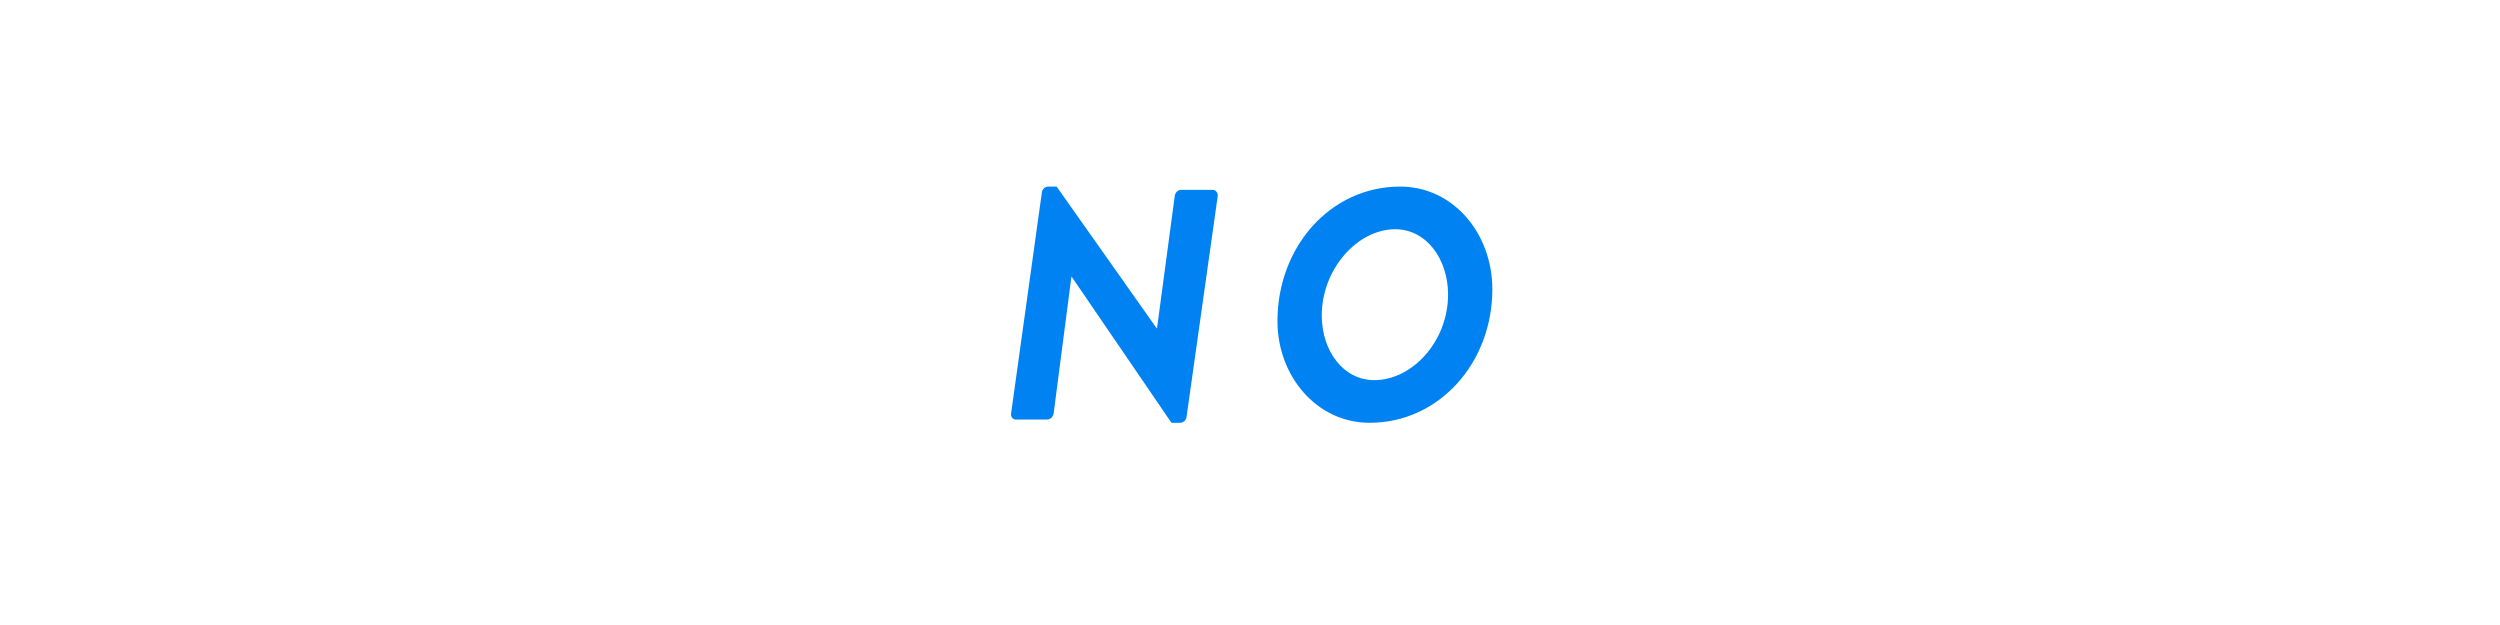 <?xml version="1.0" encoding="utf-8"?>
<!-- Generator: Adobe Illustrator 23.0.2, SVG Export Plug-In . SVG Version: 6.00 Build 0)  -->
<svg version="1.1" id="レイヤー_1" xmlns="http://www.w3.org/2000/svg" xmlns:xlink="http://www.w3.org/1999/xlink" x="0px"
	 y="0px" viewBox="0 0 160 40" enable-background="new 0 0 160 40" xml:space="preserve">
<g>
	<path fill="#0082F2" d="M66.679,12.319c0.021-0.21,0.21-0.378,0.399-0.378h0.546l6.404,9.07h0.021l1.134-8.461
		c0.021-0.21,0.189-0.399,0.399-0.399h2.037c0.189,0,0.336,0.189,0.315,0.399l-1.995,14.13c-0.021,0.21-0.21,0.378-0.399,0.378
		h-0.567l-6.383-9.343h-0.021l-1.134,8.734c-0.021,0.211-0.21,0.399-0.42,0.399H65c-0.168,0-0.315-0.168-0.294-0.356L66.679,12.319z
		"/>
	<path fill="#0082F2" d="M89.61,11.941c3.401,0,5.9,3.002,5.9,6.572c0,4.724-3.423,8.545-7.854,8.545
		c-3.422,0-5.899-3.023-5.899-6.509C81.758,15.805,85.137,11.941,89.61,11.941z M92.676,18.849c0-2.268-1.386-4.178-3.38-4.178
		c-2.415,0-4.703,2.541-4.703,5.522c0,2.268,1.385,4.136,3.359,4.136C90.387,24.329,92.676,21.852,92.676,18.849z"/>
</g>
</svg>
